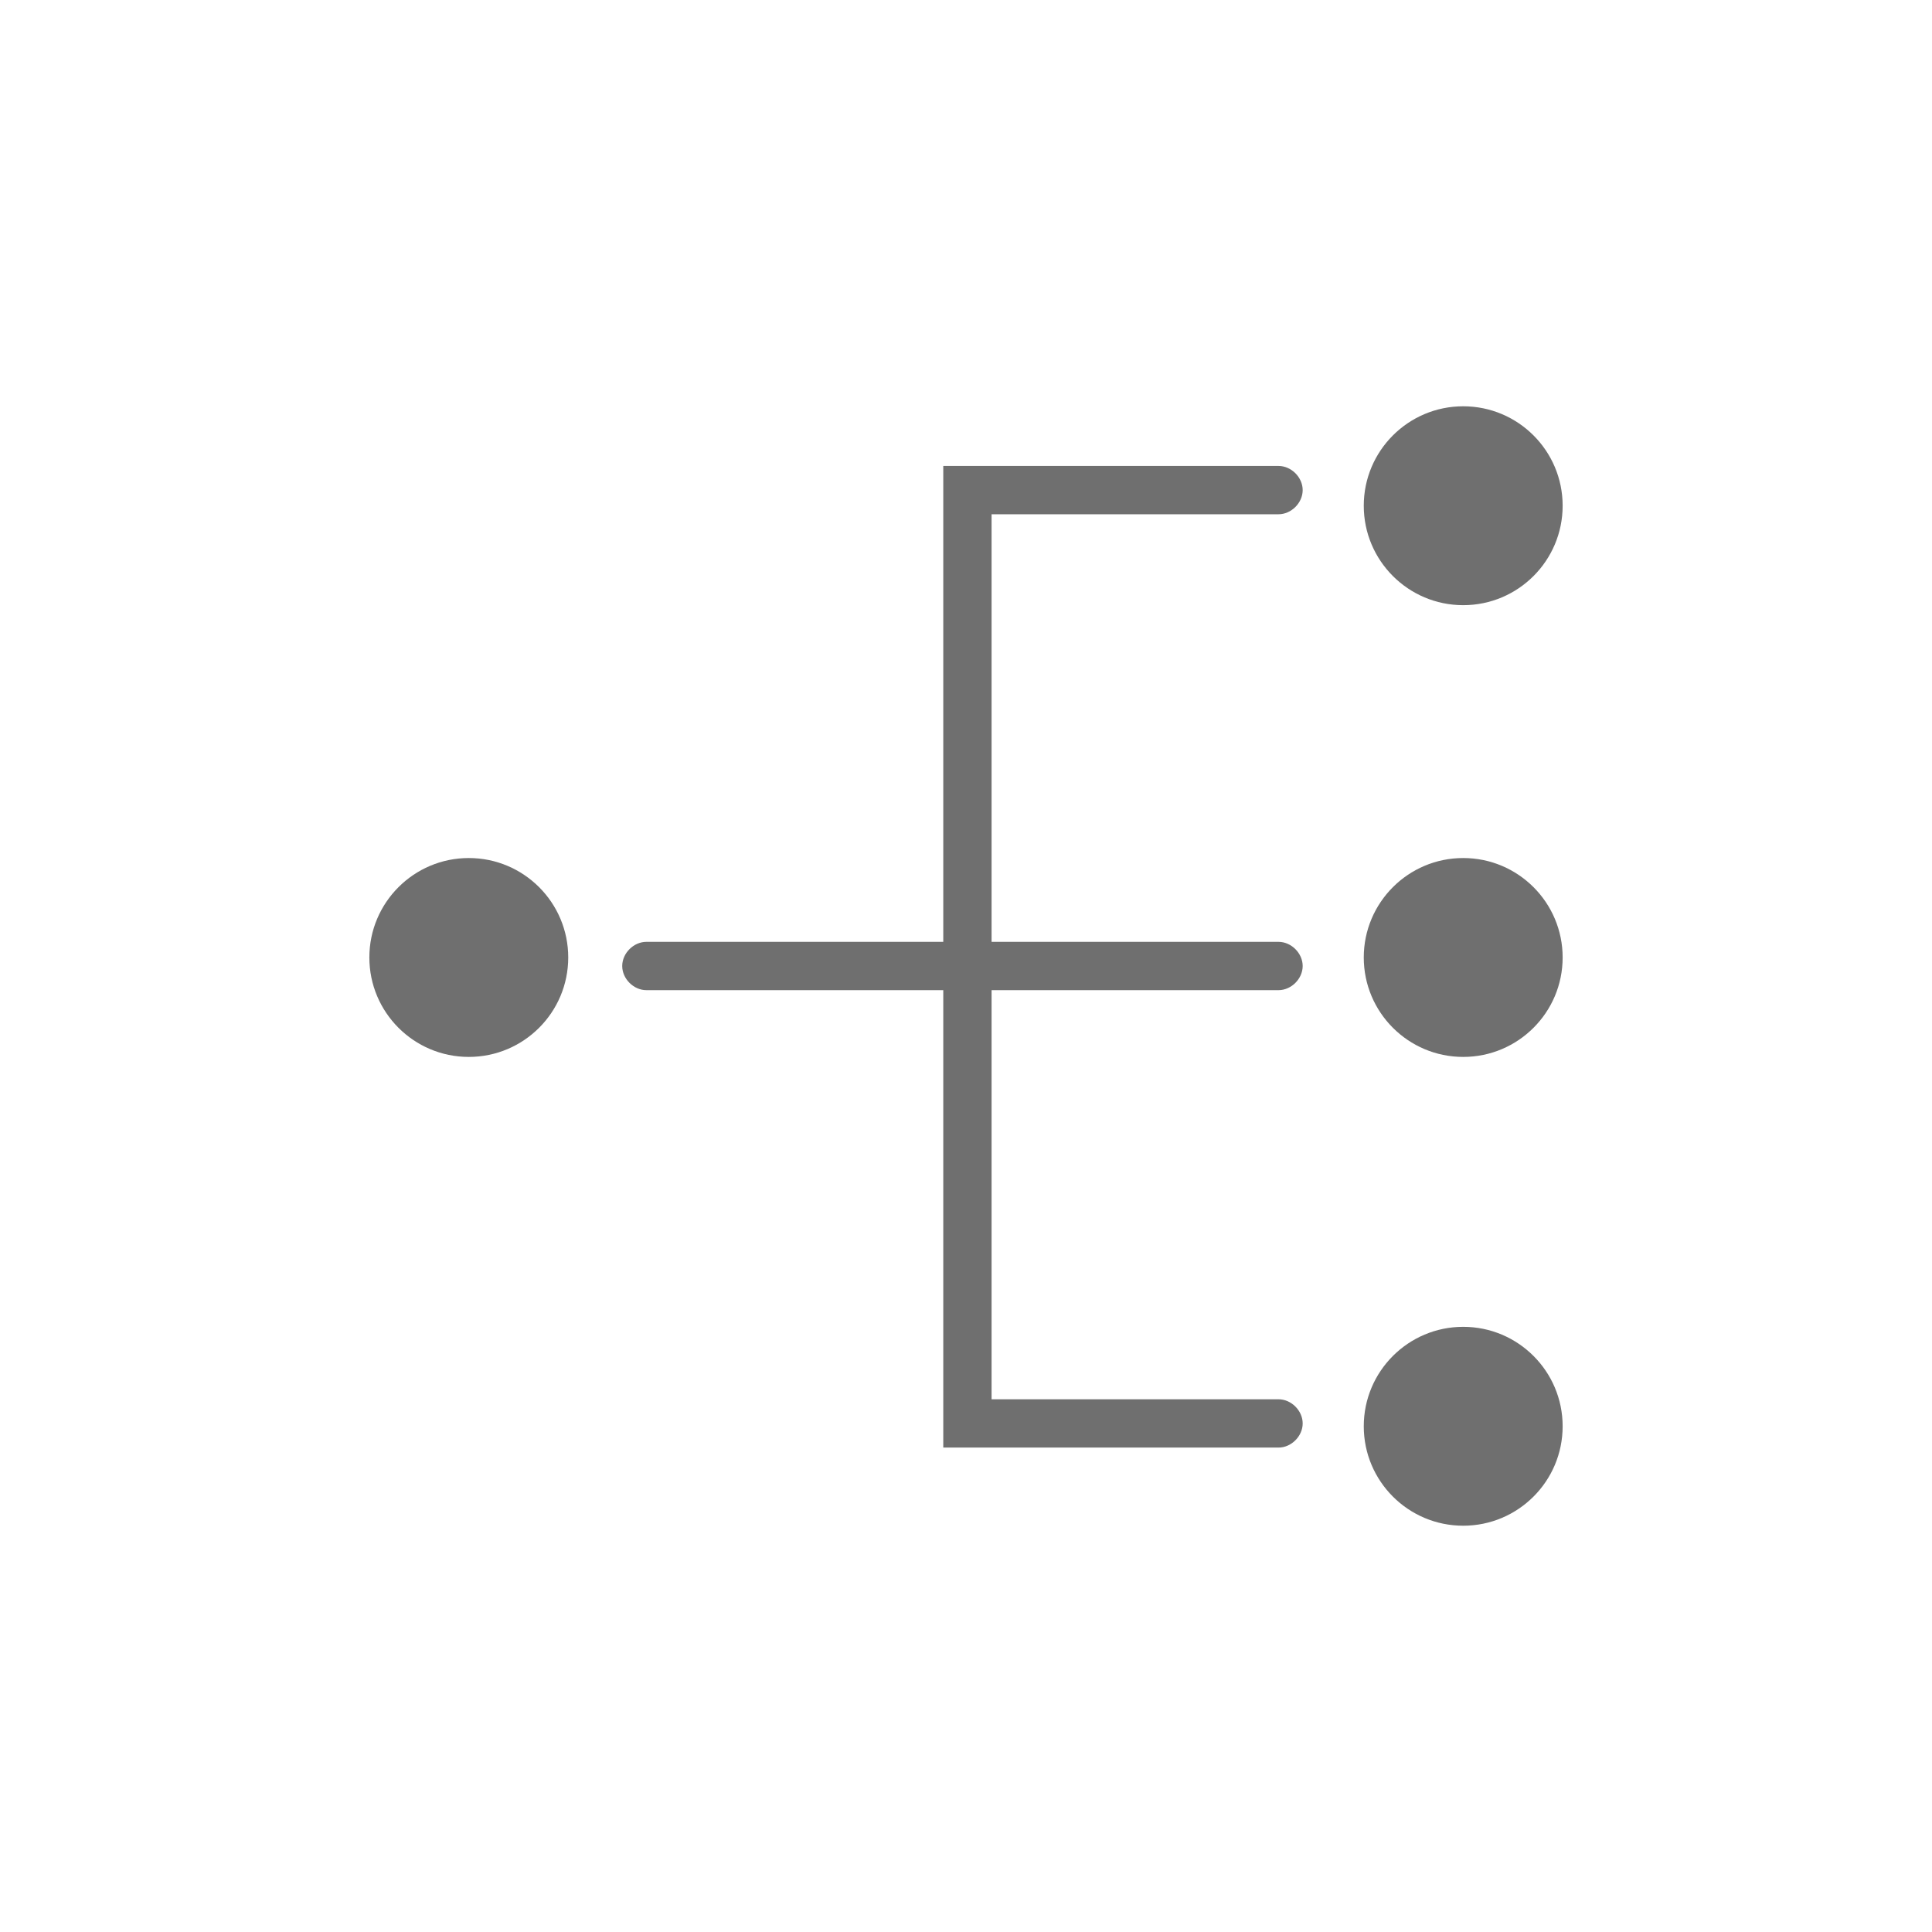 <?xml version="1.0" encoding="utf-8"?>
<!-- Generator: Adobe Illustrator 21.0.1, SVG Export Plug-In . SVG Version: 6.00 Build 0)  -->
<!DOCTYPE svg PUBLIC "-//W3C//DTD SVG 1.1//EN" "http://www.w3.org/Graphics/SVG/1.1/DTD/svg11.dtd">
<svg version="1.1" id="svg-icon" xmlns="http://www.w3.org/2000/svg" xmlns:xlink="http://www.w3.org/1999/xlink" x="0px" y="0px"
	 width="102" height="102" viewBox="0 0 136 136" style="enable-background:new 0 0 136 136;" xml:space="preserve">
<style type="text/css">
.icon-shape{fill:#6f6f6f;}
</style>
<g id="svg-icon">
		<circle class="icon-shape" cx="33" cy="67.4" r="7"/>
		<circle class="icon-shape" cx="103" cy="35.6" r="7"/>
		<circle class="icon-shape" cx="103" cy="67.4" r="7"/>
		<circle class="icon-shape" cx="103" cy="100.4" r="7"/>
		<path class="icon-shape" d="M90,36.2c0.9,0,1.7-0.8,1.7-1.7s-0.8-1.7-1.7-1.7H66.4v33.5H45.5c-0.9,0-1.7,0.8-1.7,1.7s0.8,1.7,1.7,1.7
			h20.9v32.2H90c0.9,0,1.7-0.8,1.7-1.7s-0.8-1.7-1.7-1.7H69.8V69.7H90c0.9,0,1.7-0.8,1.7-1.7s-0.8-1.7-1.7-1.7H69.8V36.2H90z"/>
</g>
</svg>
